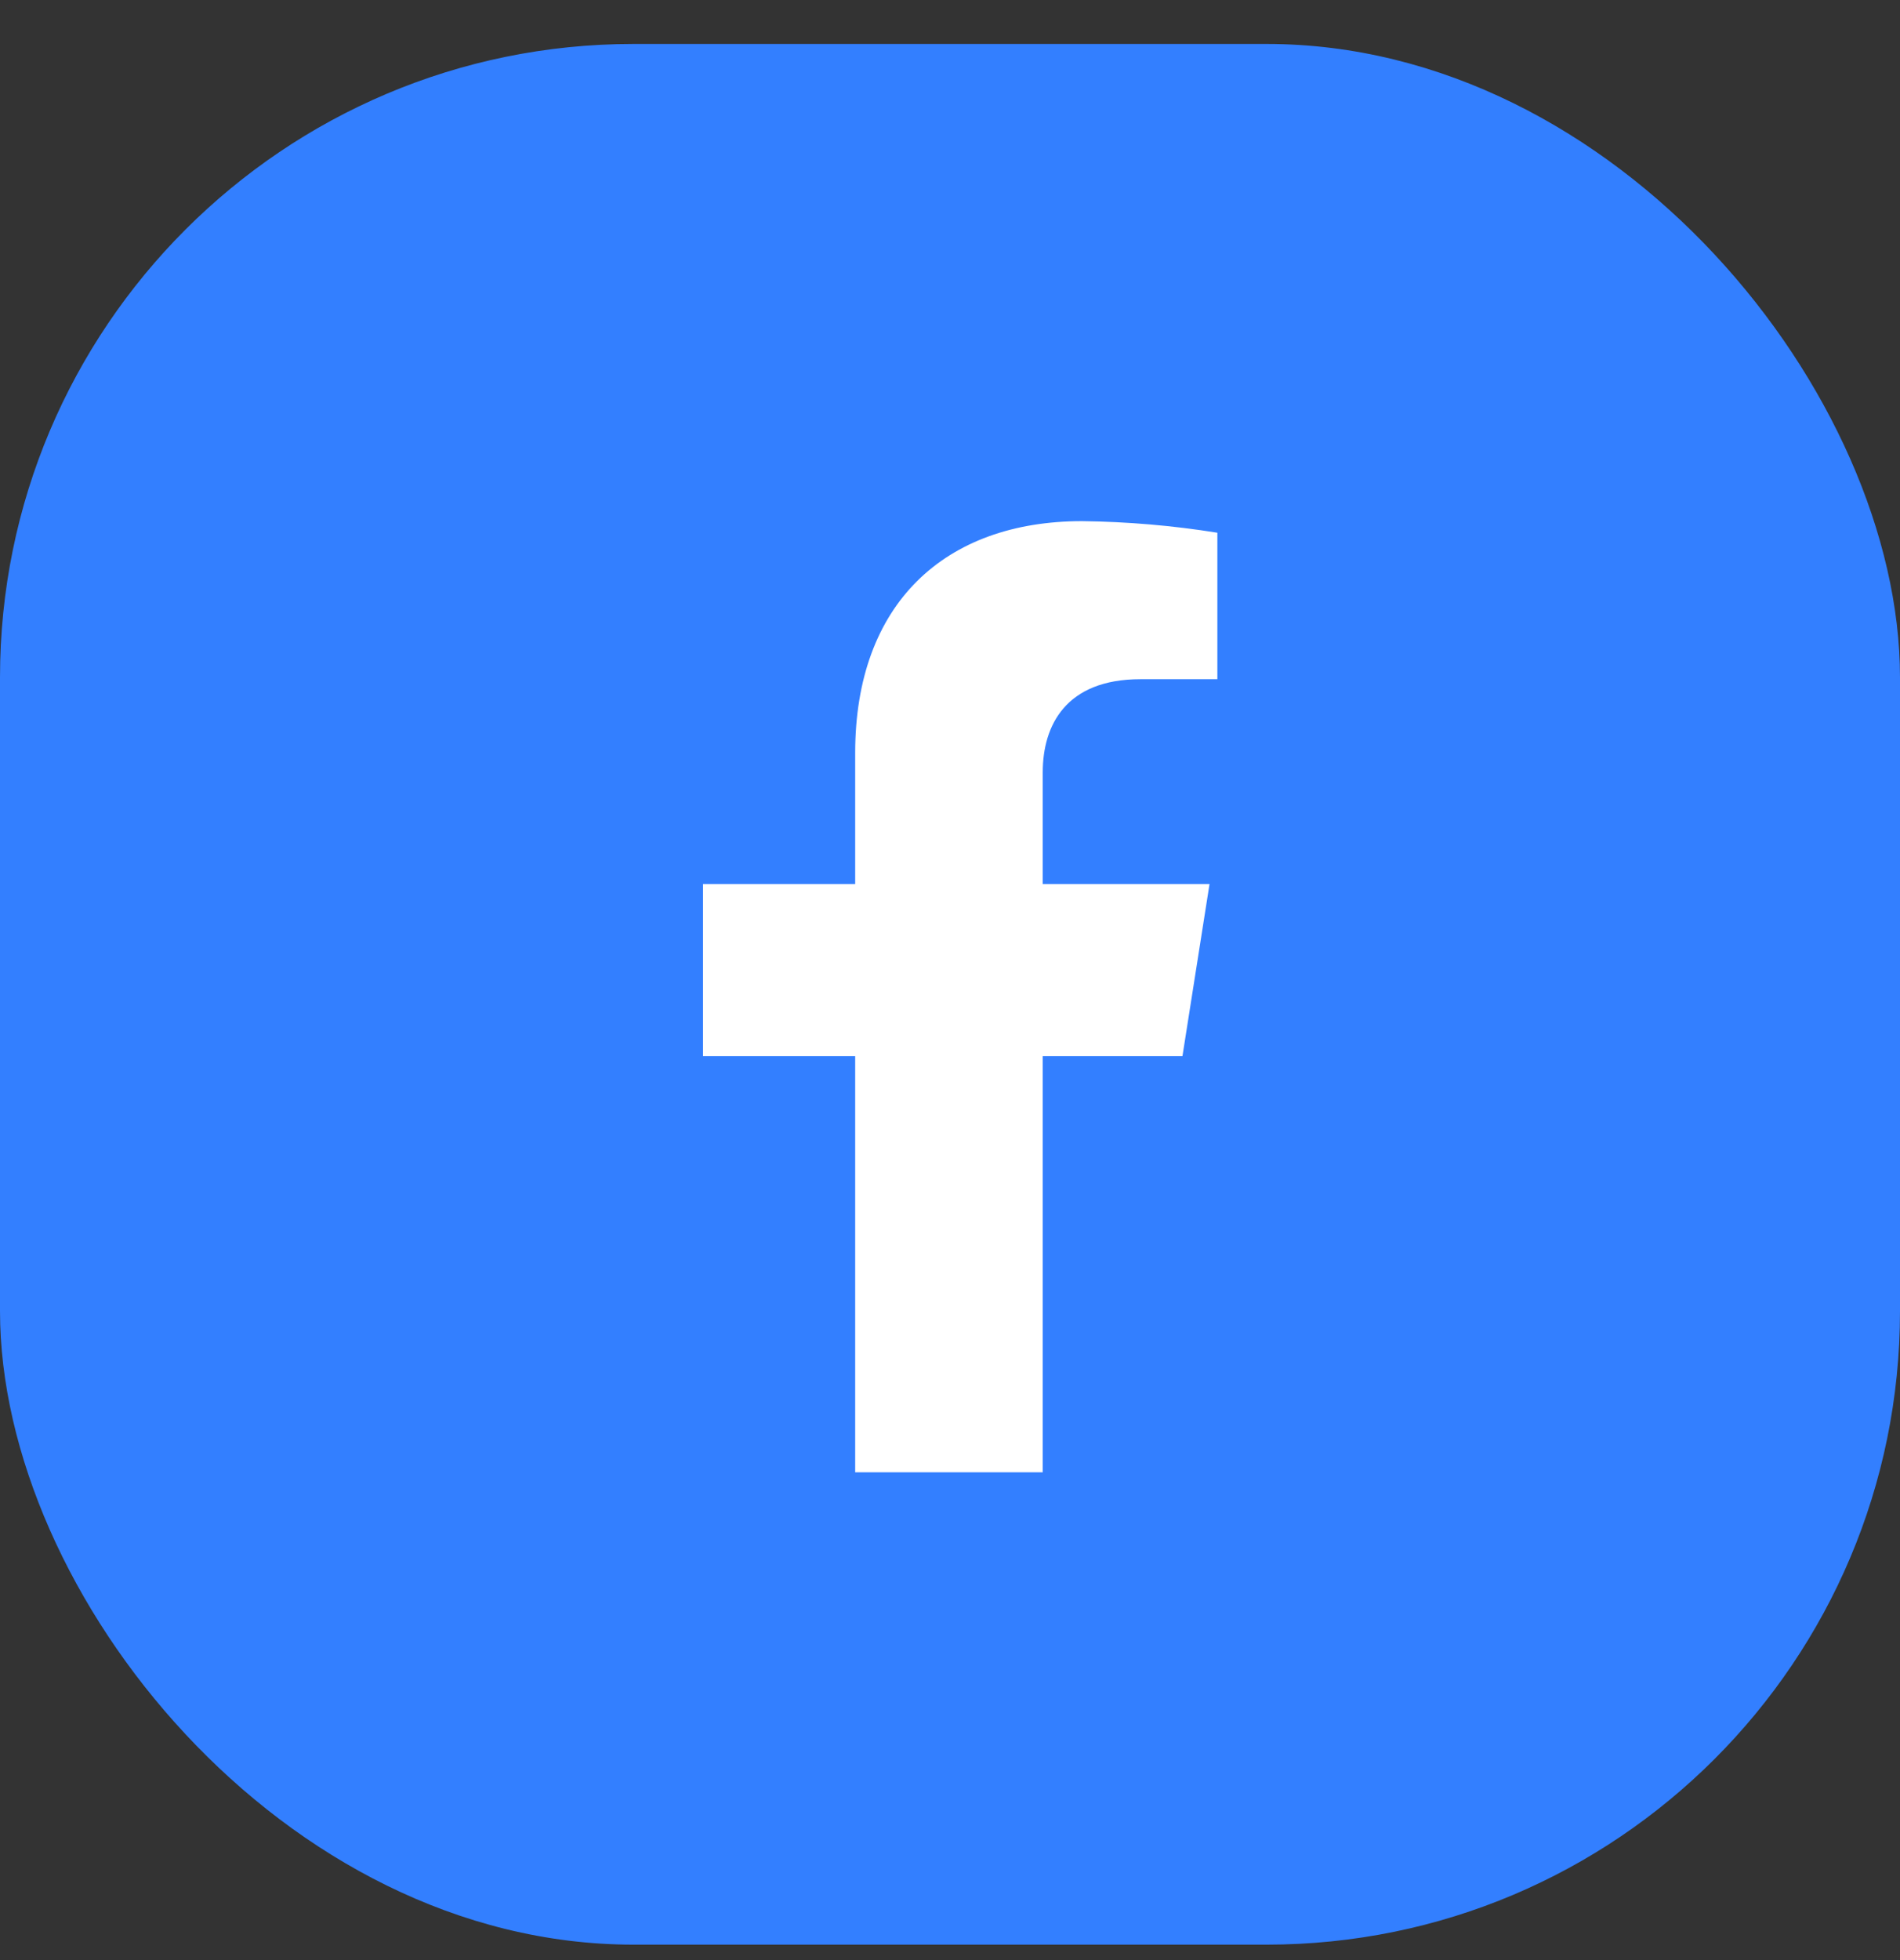 <?xml version="1.0" encoding="UTF-8"?>
<svg xmlns="http://www.w3.org/2000/svg" width="32" height="33" viewBox="0 0 32 33" fill="none">
  <rect x="0" y="0" width="32" height="33" fill="#333333" stroke="none"/>
  <g clip-path="url(#clip0_1_3135)">
    <rect y="0.74" width="32" height="32" fill="#337FFF"></rect>
    <path d="M19.915 17.781L20.371 14.884H17.562V13.002C17.562 12.209 17.954 11.435 19.208 11.435H20.503V8.969C19.749 8.848 18.987 8.783 18.224 8.774C15.912 8.774 14.403 10.164 14.403 12.676V14.884H11.84V17.781H14.403V24.788H17.562V17.781H19.915Z" fill="white"></path>
  </g>
  <defs>
    <clipPath id="clip0_1_3135">
      <rect y="0.74" width="32" height="32" rx="10.667" fill="white"></rect>
    </clipPath>
  </defs>
</svg>
